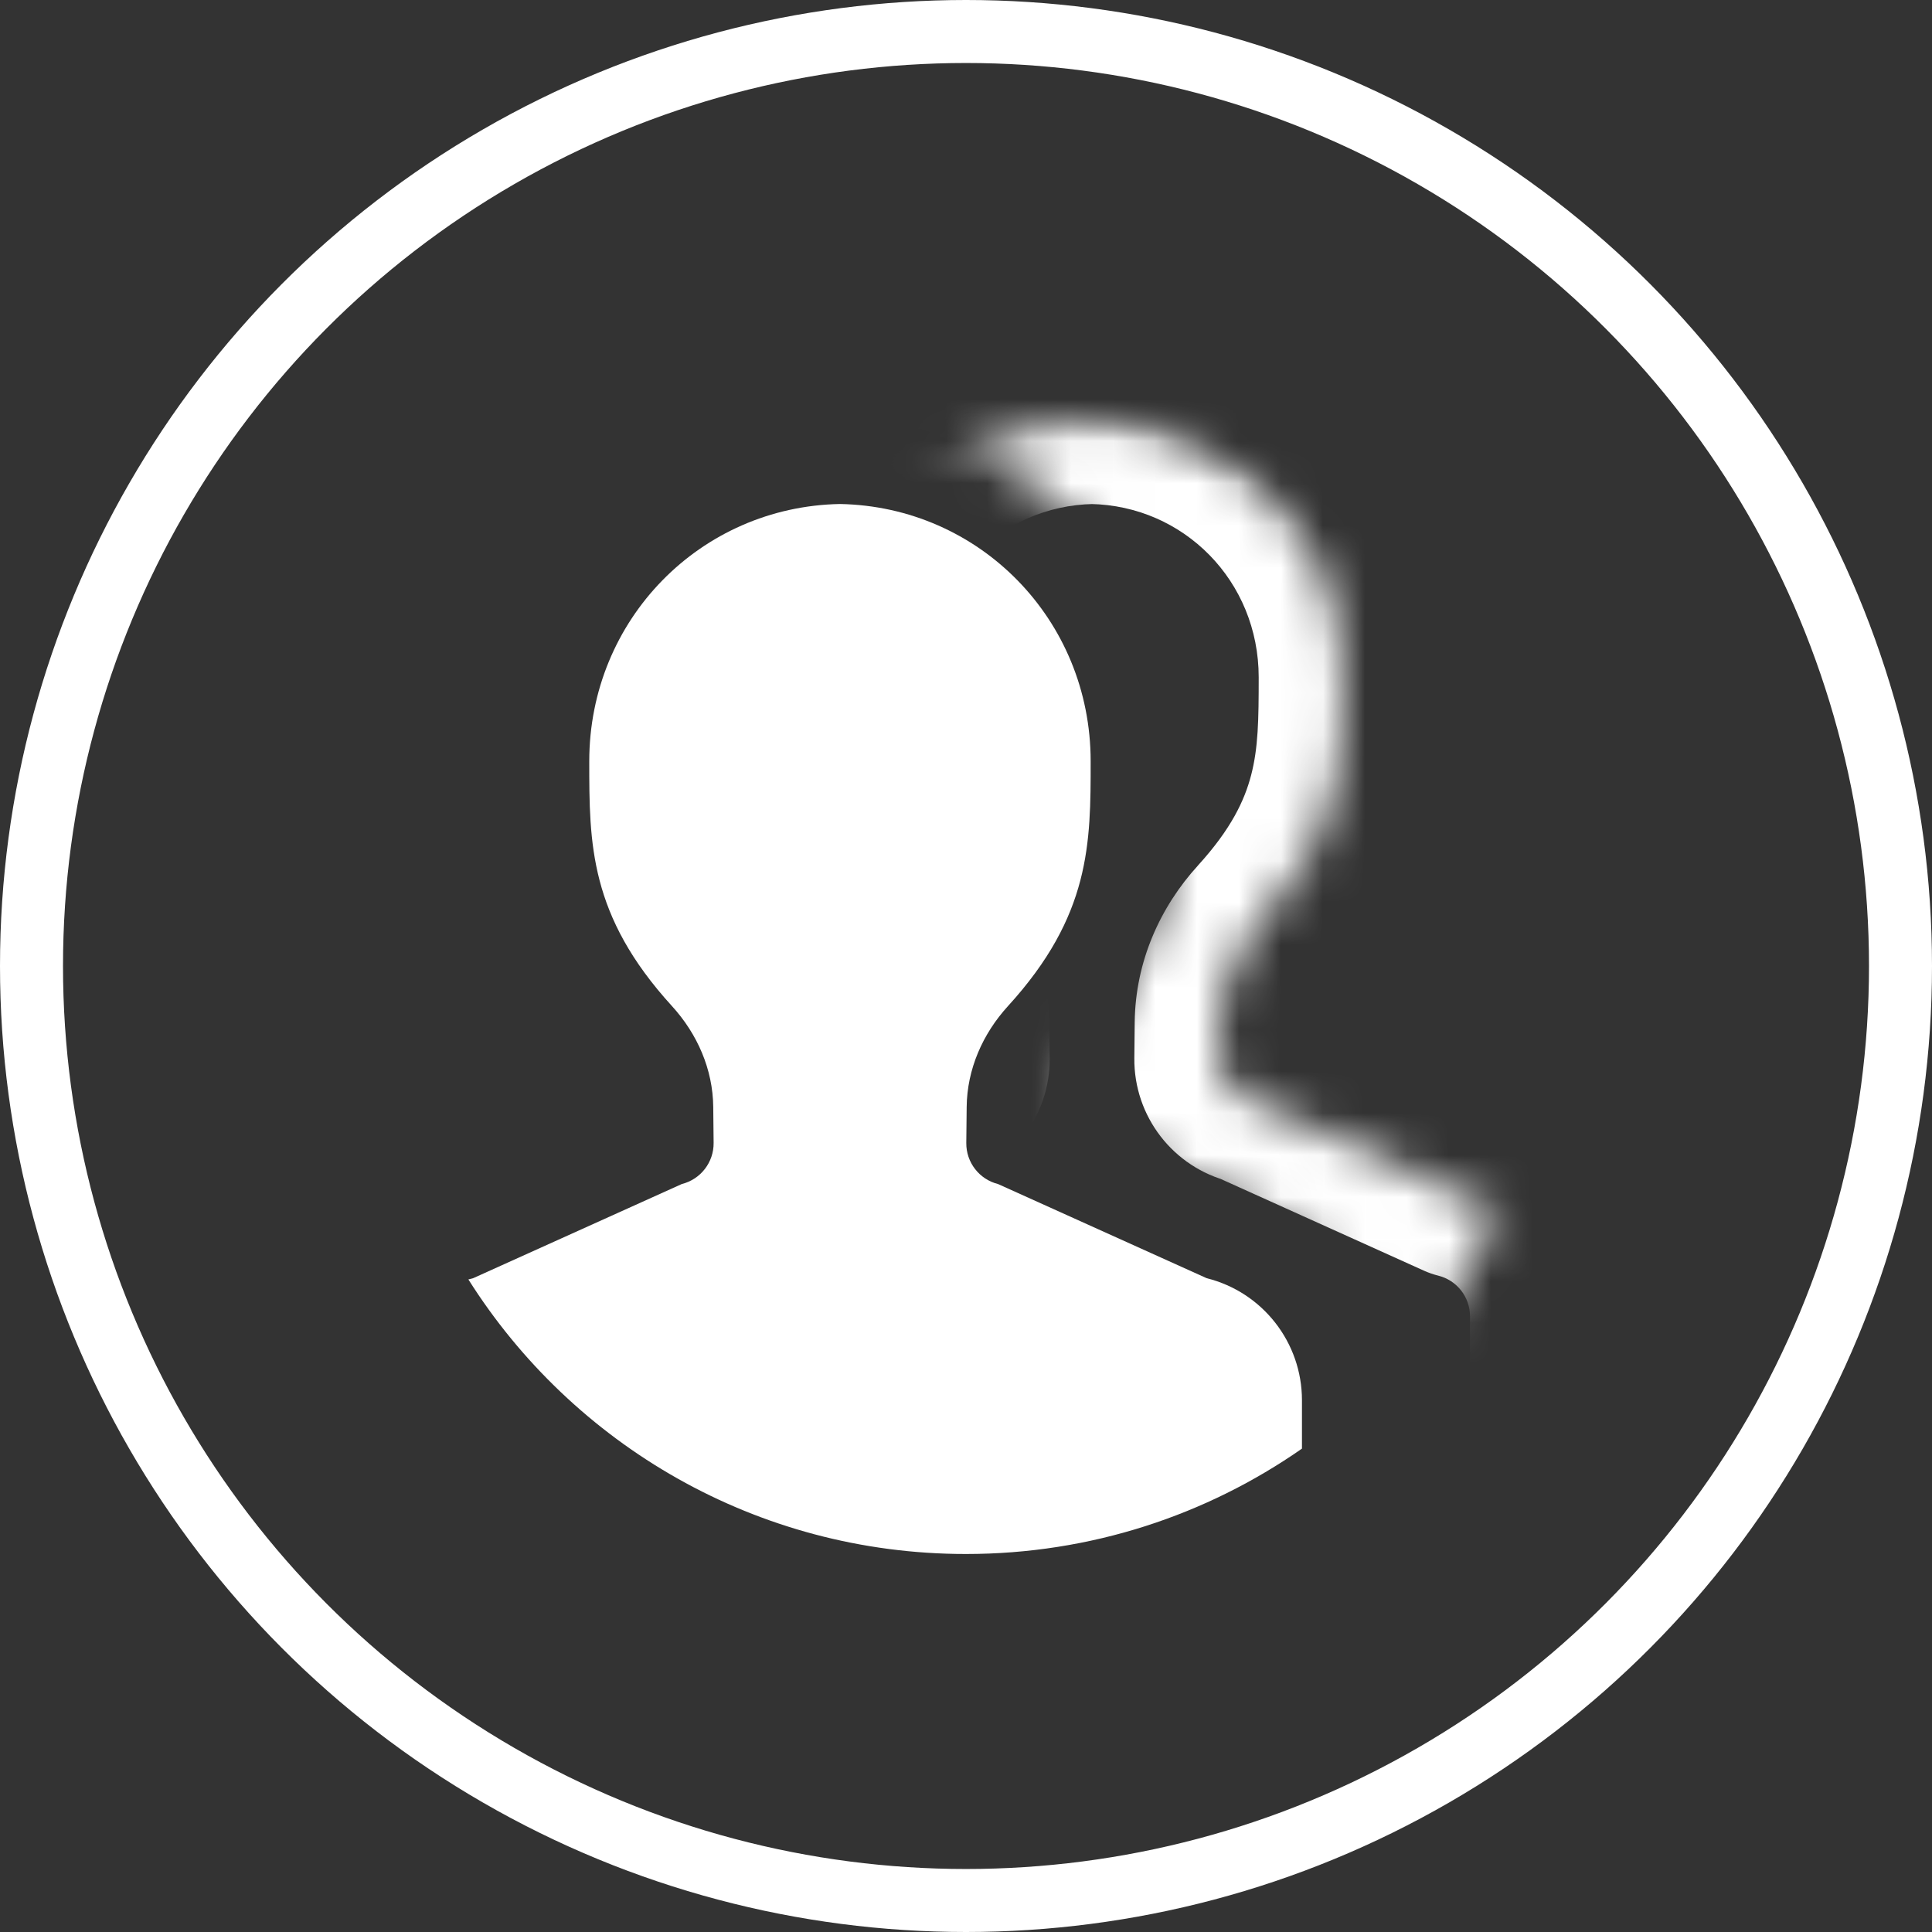 <svg width="46" height="46" viewBox="0 0 46 46" fill="none" xmlns="http://www.w3.org/2000/svg">
<rect x="0" y="0" width="46" height="46" fill="#333333" stroke="none"/>
<circle cx="23" cy="23" r="22.25" stroke="white" stroke-width="1.5"/>
<mask id="mask0" mask-type="alpha" maskUnits="userSpaceOnUse" x="7" y="7" width="32" height="32">
<path fill-rule="evenodd" clip-rule="evenodd" d="M39 7H7V39H23H39V7ZM23 39C17.297 39 12.293 36.015 9.462 31.531L8.047 29.29L10.589 28.545L14.985 26.561L14.983 26.377C14.98 26.028 14.835 25.645 14.522 25.301C13.343 24.009 12.678 22.757 12.342 21.468C12.03 20.274 12.031 19.134 12.031 18.209L12.031 18.125C12.031 13.668 15.546 10.082 19.963 10L20 10L20.037 10C24.455 10.082 27.969 13.668 27.969 18.126L27.969 18.21C27.969 19.135 27.97 20.275 27.658 21.469C27.322 22.758 26.657 24.01 25.478 25.302C25.165 25.646 25.02 26.028 25.017 26.377L25.015 26.562L29.411 28.546C31.53 29.166 33 31.114 33 33.339V35.534L32.144 36.131C29.552 37.939 26.397 39 23 39Z" fill="#C4C4C4"/>
</mask>
<g mask="url(#mask0)">
<mask id="mask1" mask-type="alpha" maskUnits="userSpaceOnUse" x="9" y="9" width="28" height="28">
<path fill-rule="evenodd" clip-rule="evenodd" d="M24.999 36.858C31.783 35.888 36.999 30.053 36.999 23C36.999 15.268 30.731 9 22.999 9C15.946 9 10.111 14.215 9.141 21H24.999V36.858Z" fill="#2E3238"/>
</mask>
<g mask="url(#mask1)">
<mask id="path-4-inside-1" fill="white">
<path d="M37 41V31.339C37 29.964 36.064 28.766 34.731 28.433L29.765 26.192C29.316 26.08 29.003 25.675 29.008 25.212L29.017 24.357C29.026 23.46 29.396 22.617 30.001 21.954C31.969 19.797 31.969 18.08 31.969 16.126C31.969 12.75 29.32 10.061 26 10C22.68 10.061 20.031 12.75 20.031 16.125C20.031 18.079 20.031 19.796 21.999 21.953C22.604 22.616 22.974 23.459 22.983 24.356L22.992 25.211C22.997 25.673 22.684 26.079 22.235 26.191L17.269 28.432C15.936 28.766 15 29.964 15 31.339V41"/>
</mask>
<path d="M37 42C37.552 42 38 41.552 38 41C38 40.448 37.552 40 37 40V42ZM15 40C14.448 40 14 40.448 14 41C14 41.552 14.448 42 15 42V40ZM37 40H15V42H37V40ZM35 41C35 42.105 35.895 43 37 43C38.105 43 39 42.105 39 41H35ZM34.731 28.433L33.908 30.256C34.017 30.305 34.13 30.344 34.246 30.373L34.731 28.433ZM29.765 26.192L30.588 24.369C30.479 24.32 30.365 24.28 30.249 24.252L29.765 26.192ZM29.008 25.212L31.008 25.234L31.008 25.233L29.008 25.212ZM29.017 24.357L31.017 24.378L31.017 24.377L29.017 24.357ZM30.001 21.954L31.478 23.302L31.479 23.302L30.001 21.954ZM26 10L26.037 8C26.012 8 25.988 8 25.963 8L26 10ZM21.999 21.953L20.521 23.301L20.522 23.301L21.999 21.953ZM22.983 24.356L20.983 24.376L20.983 24.377L22.983 24.356ZM22.992 25.211L20.992 25.232L20.992 25.233L22.992 25.211ZM22.235 26.191L21.751 24.25C21.635 24.279 21.521 24.319 21.412 24.368L22.235 26.191ZM17.269 28.432L17.755 30.372C17.87 30.343 17.983 30.304 18.092 30.255L17.269 28.432ZM13 41C13 42.105 13.895 43 15 43C16.105 43 17 42.105 17 41H13ZM39 41V31.339H35V41H39ZM39 31.339C39 29.046 37.439 27.048 35.216 26.493L34.246 30.373C34.689 30.484 35 30.882 35 31.339H39ZM35.554 26.61L30.588 24.369L28.942 28.015L33.908 30.256L35.554 26.61ZM30.249 24.252C30.699 24.364 31.013 24.77 31.008 25.234L27.008 25.19C26.993 26.58 27.933 27.796 29.281 28.133L30.249 24.252ZM31.008 25.233L31.017 24.378L27.017 24.336L27.008 25.191L31.008 25.233ZM31.017 24.377C31.02 24.028 31.165 23.646 31.478 23.302L28.524 20.606C27.627 21.588 27.032 22.892 27.017 24.337L31.017 24.377ZM31.479 23.302C32.657 22.01 33.322 20.758 33.658 19.469C33.979 18.238 33.969 17.066 33.969 16.126H29.969C29.969 17.14 29.959 17.803 29.788 18.459C29.632 19.056 29.313 19.741 28.523 20.606L31.479 23.302ZM33.969 16.126C33.969 11.668 30.455 8.082 26.037 8L25.963 12C28.185 12.04 29.969 13.832 29.969 16.126H33.969ZM25.963 8C21.546 8.082 18.031 11.667 18.031 16.125H22.031C22.031 13.833 23.814 12.04 26.037 12L25.963 8ZM18.031 16.125C18.031 17.065 18.021 18.237 18.342 19.468C18.678 20.757 19.343 22.009 20.521 23.301L23.477 20.605C22.687 19.74 22.368 19.055 22.212 18.458C22.041 17.802 22.031 17.139 22.031 16.125H18.031ZM20.522 23.301C20.835 23.645 20.98 24.027 20.983 24.376L24.983 24.336C24.968 22.891 24.373 21.587 23.476 20.605L20.522 23.301ZM20.983 24.377L20.992 25.232L24.992 25.19L24.983 24.335L20.983 24.377ZM20.992 25.233C20.987 24.77 21.3 24.363 21.751 24.25L22.719 28.131C24.068 27.795 25.007 26.576 24.992 25.189L20.992 25.233ZM21.412 24.368L16.446 26.609L18.092 30.255L23.058 28.014L21.412 24.368ZM16.783 26.492C14.561 27.049 13 29.046 13 31.339H17C17 30.882 17.311 30.483 17.755 30.372L16.783 26.492ZM13 31.339V41H17V31.339H13Z" fill="white" mask="url(#path-4-inside-1)"/>
</g>
</g>
<path fill-rule="evenodd" clip-rule="evenodd" d="M11.152 30.463C11.191 30.452 11.229 30.442 11.268 30.432L16.234 28.191C16.683 28.079 16.996 27.673 16.991 27.211L16.982 26.356C16.973 25.459 16.603 24.616 15.998 23.953C14.03 21.796 14.03 20.079 14.03 18.125C14.03 14.75 16.679 12.061 19.999 12C23.319 12.061 25.968 14.75 25.968 18.126C25.968 20.08 25.968 21.797 24 23.954C23.395 24.617 23.025 25.46 23.016 26.357L23.007 27.212C23.002 27.675 23.315 28.08 23.764 28.192L28.73 30.433C30.063 30.766 30.999 31.964 30.999 33.339V34.491C28.732 36.072 25.974 37 22.999 37C18.011 37 13.632 34.391 11.152 30.463Z" fill="white"/>
</svg>
